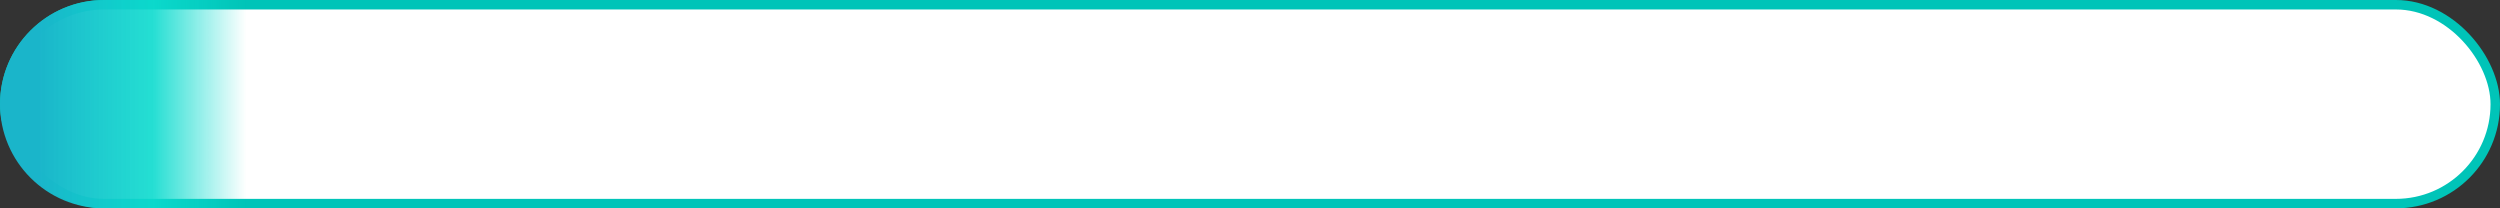 <svg width="264" height="22" viewBox="0 0 264 22" fill="none" xmlns="http://www.w3.org/2000/svg">
<rect x="0" y="0" width="264" height="22" fill="#333333" stroke="none"/>
<rect x="0.5" y="0.5" width="263" height="21" rx="10.5" fill="white"/>
<rect x="0.5" y="0.5" width="263" height="21" rx="10.5" stroke="#00C4B8"/>
<path d="M0 11C0 4.925 4.925 0 11 0H26V22H11C4.925 22 0 17.075 0 11Z" fill="url(#paint0_linear_1561_5739)"/>
<defs>
<linearGradient id="paint0_linear_1561_5739" x1="0" y1="0" x2="26" y2="-2.46157e-09" gradientUnits="userSpaceOnUse">
<stop offset="0.155" stop-color="#1AB5CA"/>
<stop offset="0.62" stop-color="#0CDBCE" stop-opacity="0.9"/>
<stop offset="1" stop-color="#0CDBCE" stop-opacity="0"/>
</linearGradient>
</defs>
</svg>

